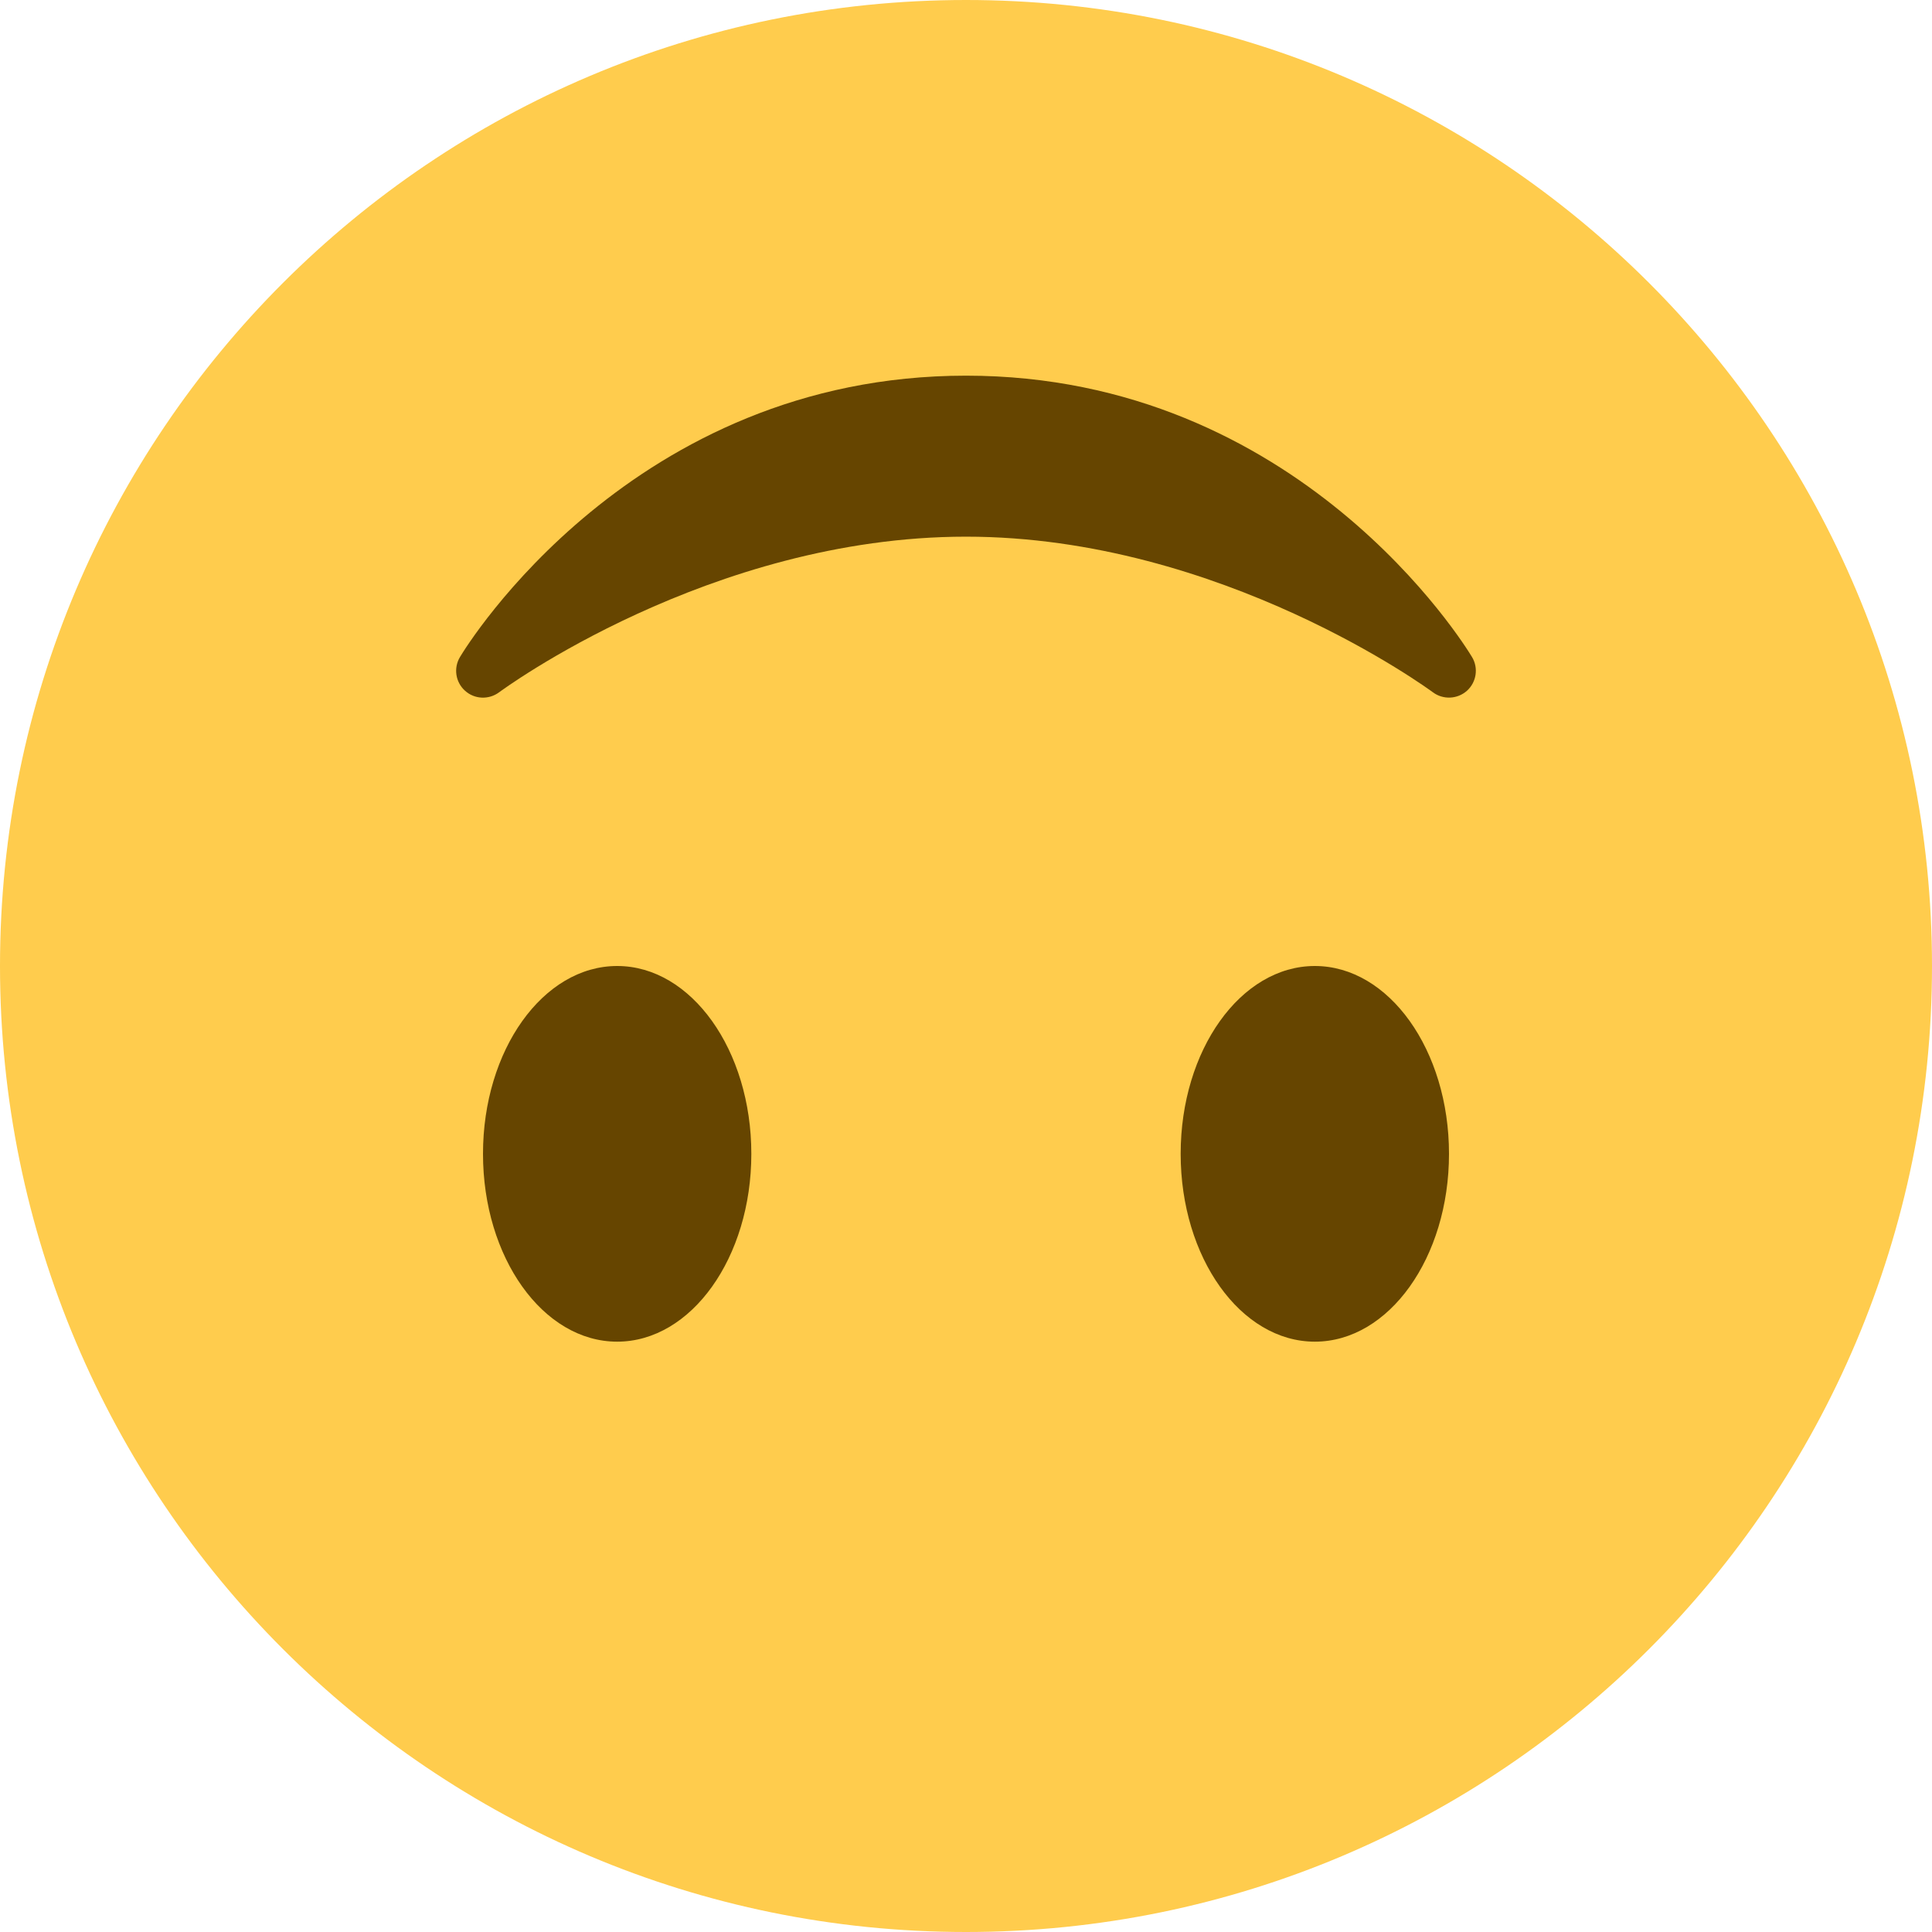   <svg xmlns="http://www.w3.org/2000/svg" viewBox="0 0 36 36">
   <path fill="#FFCC4D" d="M0 18C0 8.059 8.059 0 18 0s18 8.059 18 18-8.059 18-18 18S0 27.941 0 18">
   </path>
   <path fill="#664500" d="M8.665 12.871c.178.161.444.171.635.029.039-.029 3.922-2.9 8.7-2.9 4.766 0 8.662 2.871 8.7 2.9.191.142.457.13.635-.029.177-.16.217-.424.094-.628C27.3 12.029 24.212 7 18 7s-9.301 5.028-9.429 5.243c-.123.205-.084.468.094.628z">
   </path>
   <ellipse fill="#664500" cx="11.5" cy="21.5" rx="2.5" ry="3.5">
   </ellipse>
   <ellipse fill="#664500" cx="24.5" cy="21.5" rx="2.5" ry="3.5">
   </ellipse>
  </svg>
